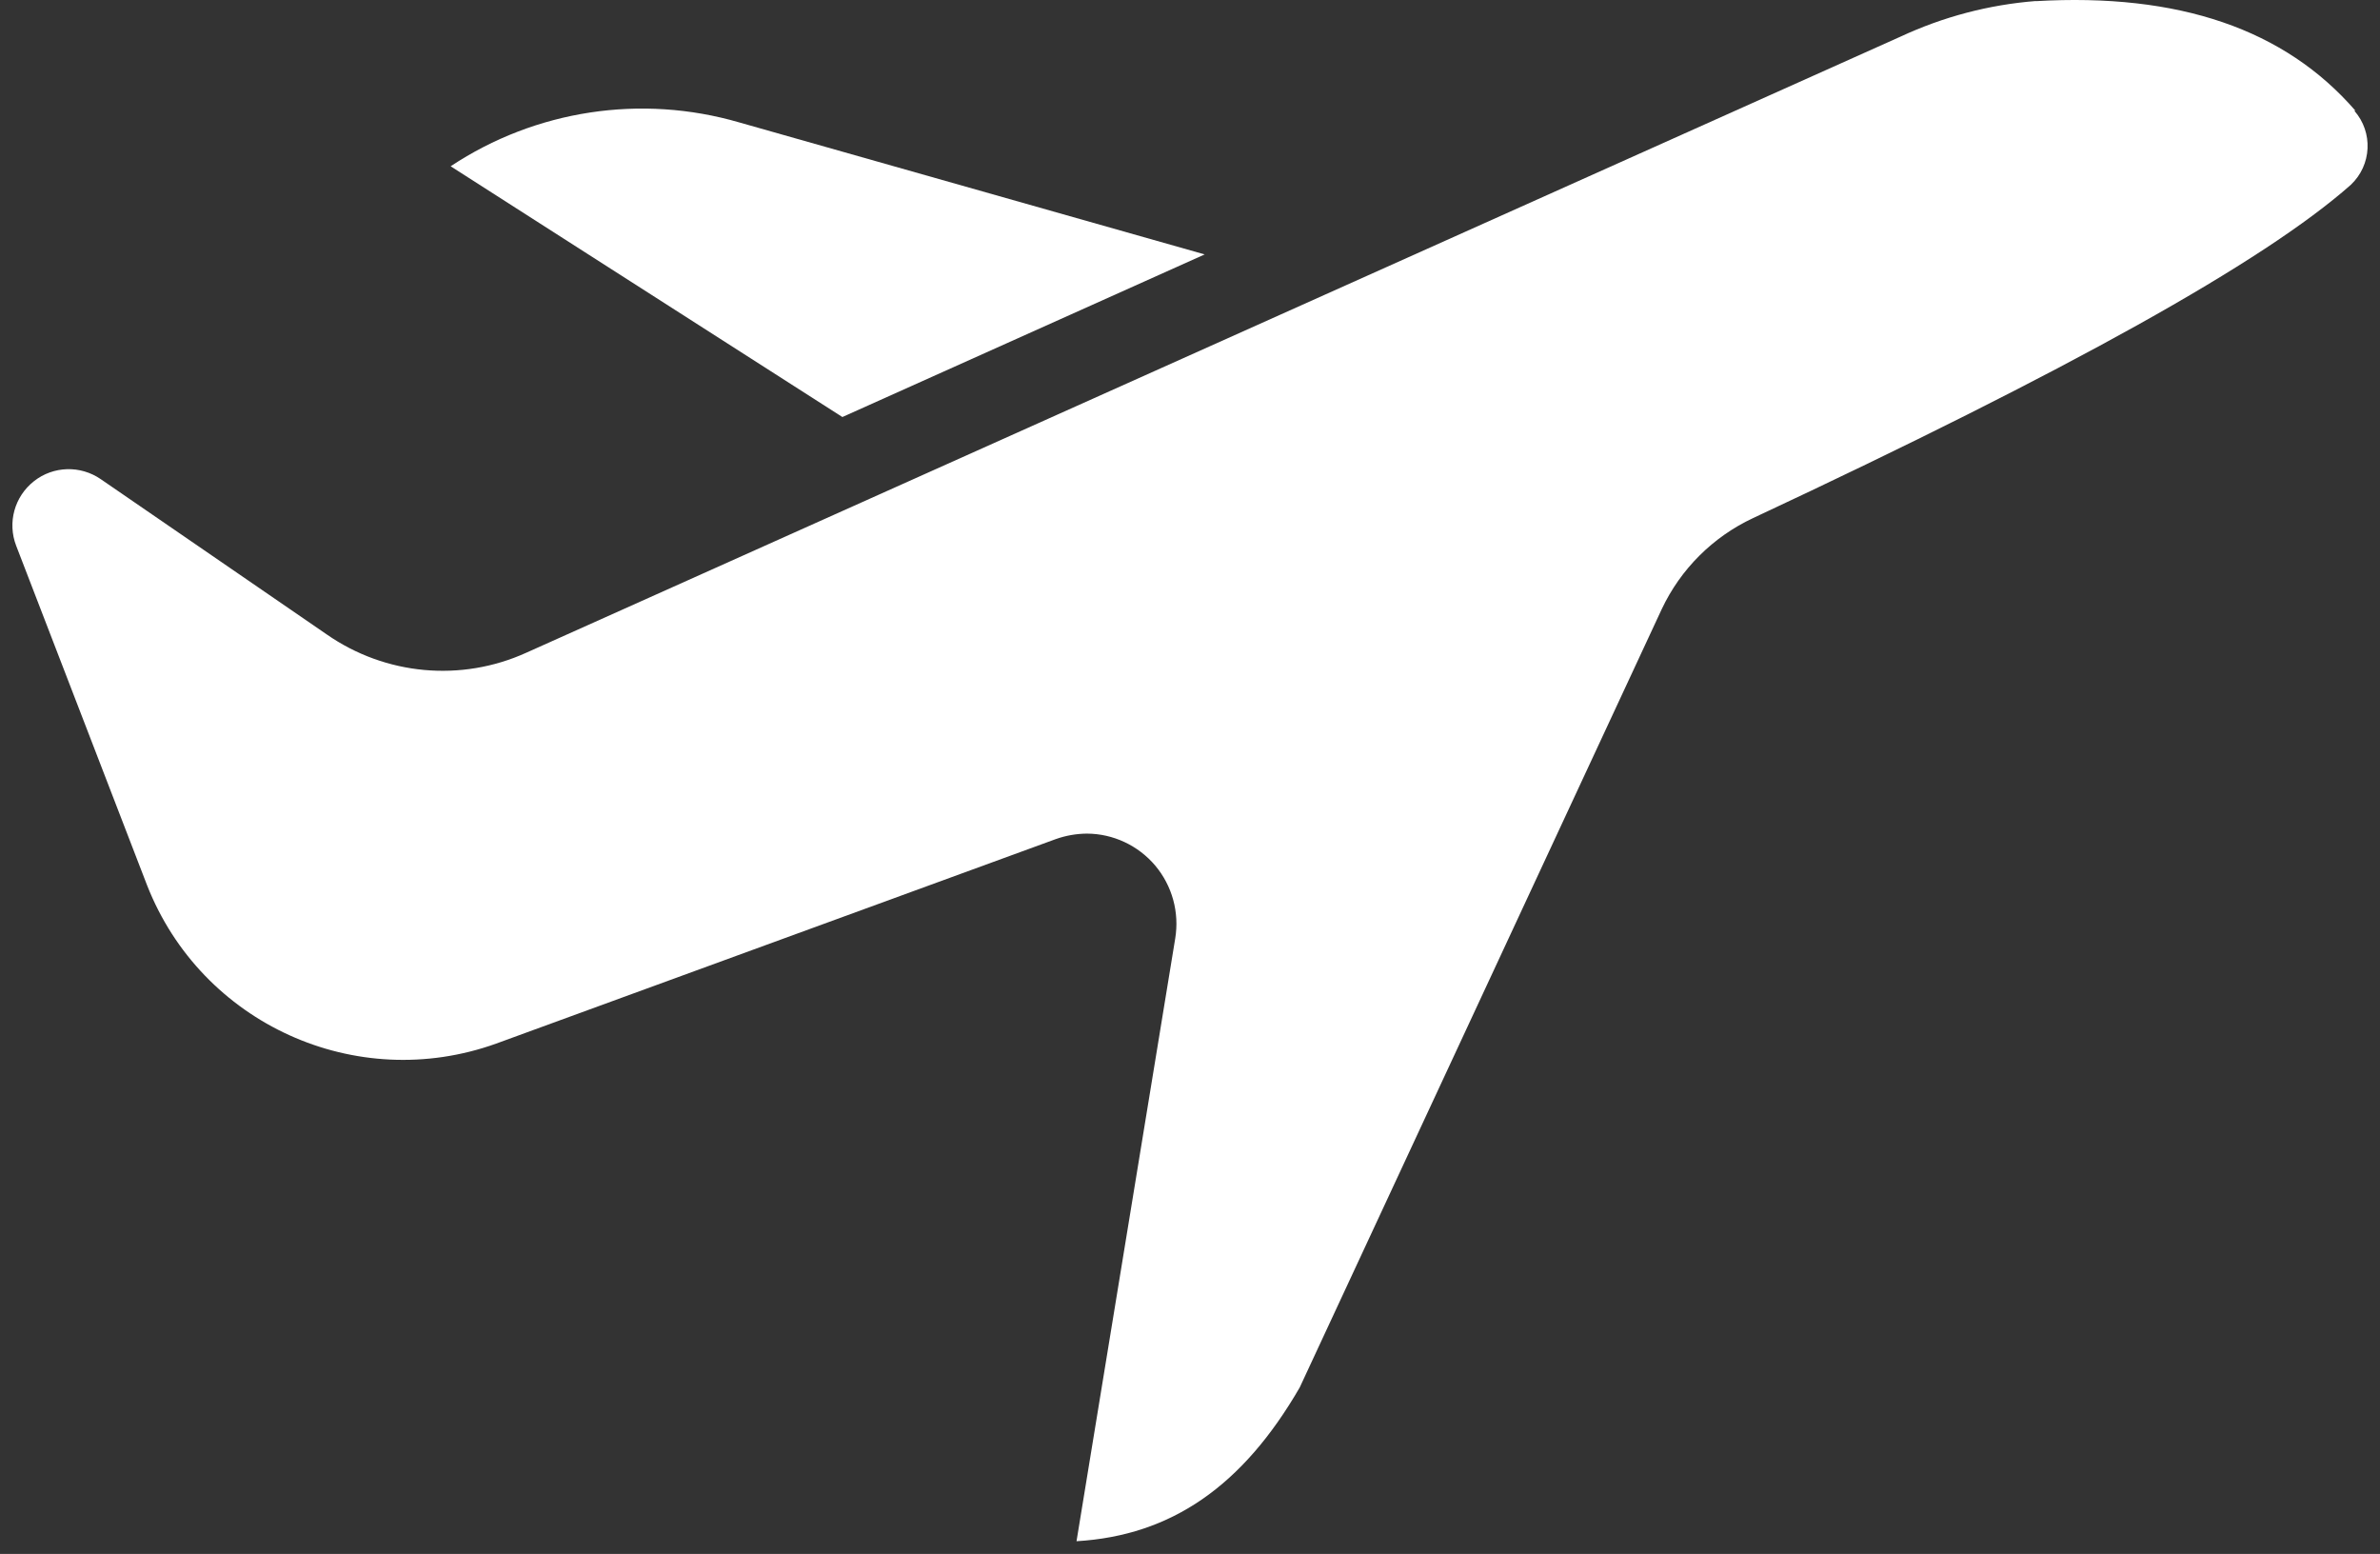 <?xml version="1.0" encoding="UTF-8"?> <svg xmlns="http://www.w3.org/2000/svg" width="72" height="47" viewBox="0 0 72 47" fill="none"><rect x="0" y="0" width="72" height="47" fill="#333333" stroke="none"/><path d="M71.256 3.348C69.119 0.881 65.91 -0.216 61.587 0.035V0.031C60.167 0.143 58.782 0.508 57.49 1.11L15.923 19.741C13.953 20.636 11.659 20.423 9.884 19.188L3.049 14.493C2.432 14.068 1.611 14.092 1.026 14.555C0.438 15.018 0.219 15.808 0.49 16.508L4.448 26.772C6.091 30.963 10.768 33.086 15.008 31.565L31.937 25.38C32.24 25.272 32.557 25.216 32.88 25.213C33.677 25.216 34.433 25.571 34.948 26.18C35.463 26.793 35.682 27.597 35.553 28.384L32.567 46.615C35.435 46.444 37.593 44.947 39.319 41.965L50.272 18.422C50.843 17.211 51.821 16.237 53.036 15.669C62.562 11.214 68.475 7.925 71.114 5.593C71.751 4.994 71.799 4.002 71.222 3.348L71.256 3.348Z" fill="white"></path><path d="M13.633 5.029L25.484 12.613L36.444 7.695L22.366 3.703C19.4 2.84 16.208 3.323 13.633 5.029Z" fill="white"></path></svg> 